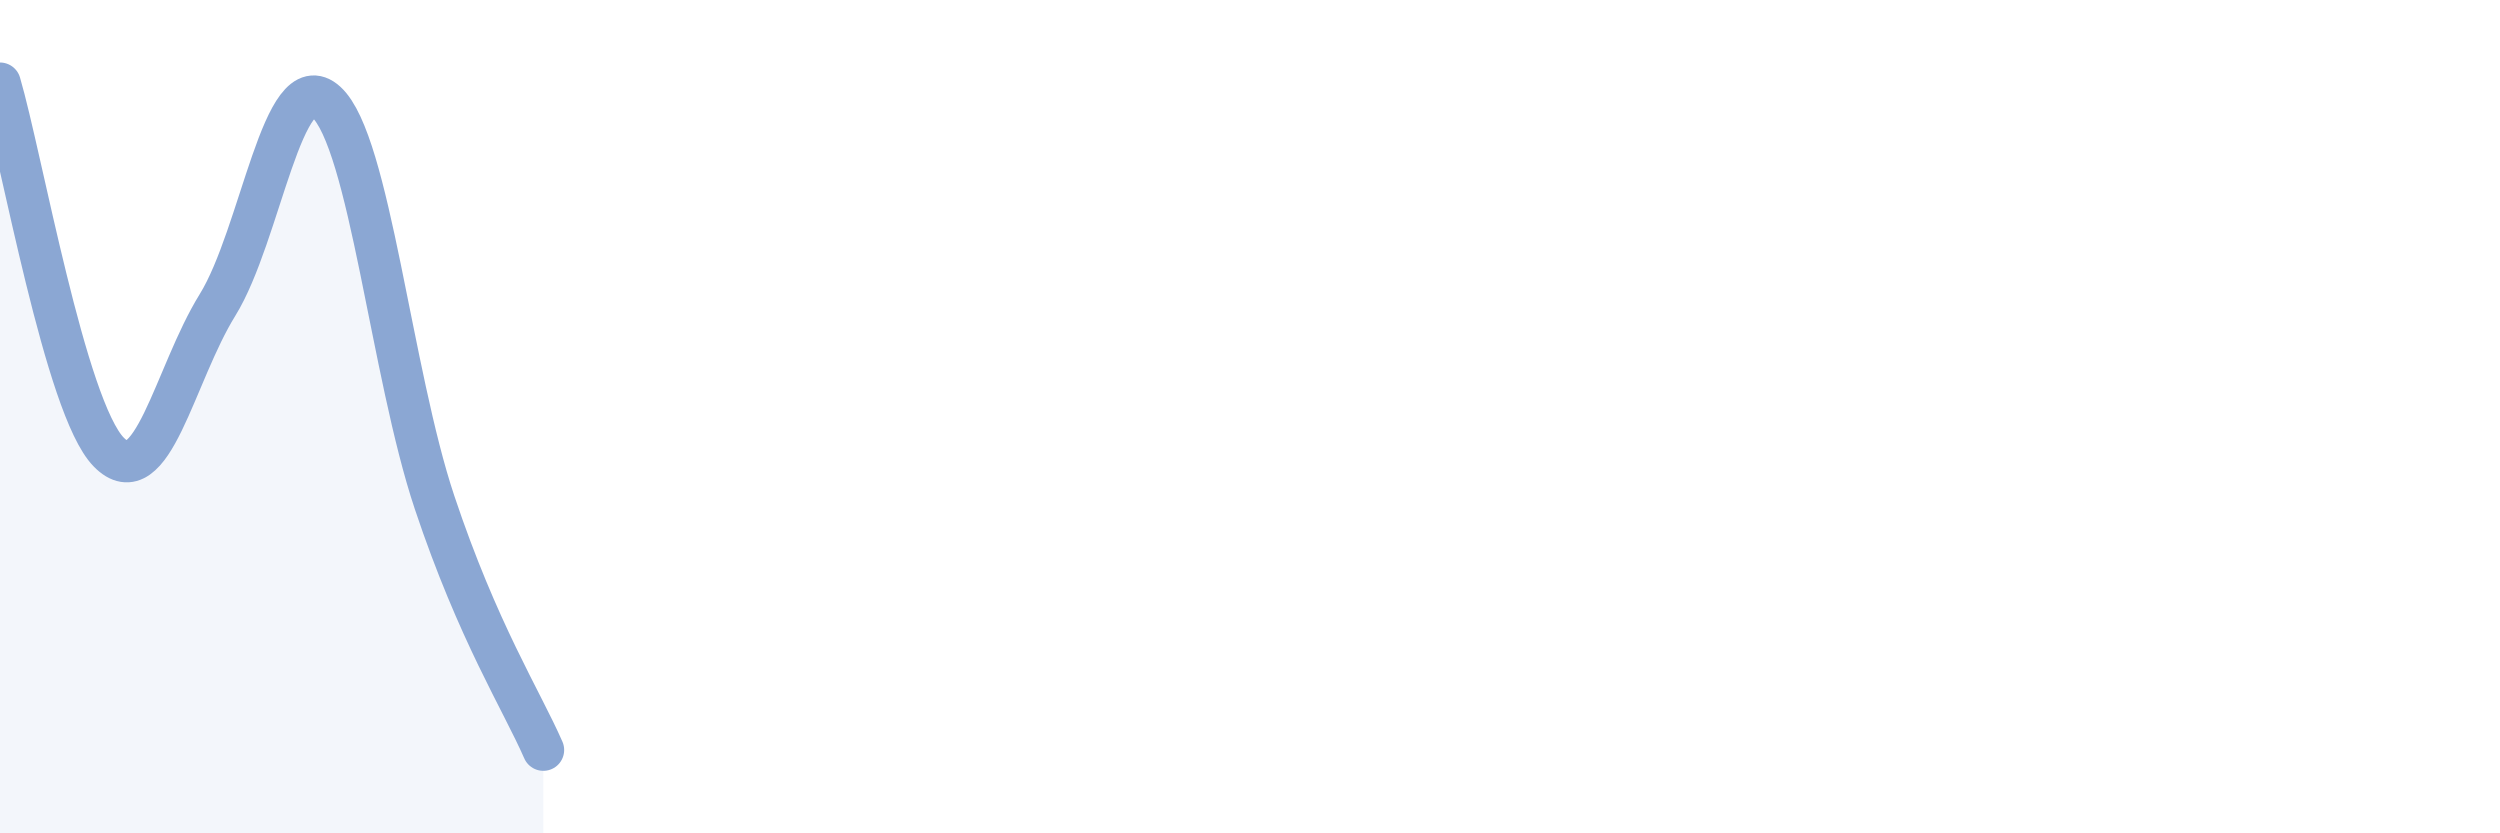 
    <svg width="60" height="20" viewBox="0 0 60 20" xmlns="http://www.w3.org/2000/svg">
      <path
        d="M 0,2 C 0.52,3.77 1.57,9.79 2.61,10.85 C 3.65,11.91 4.18,9 5.22,7.32 C 6.26,5.64 6.79,1.5 7.83,2.45 C 8.87,3.4 9.39,8.95 10.43,12.06 C 11.47,15.17 12.52,16.81 13.04,18L13.04 20L0 20Z"
        fill="#8ba7d3"
        opacity="0.1"
        stroke-linecap="round"
        stroke-linejoin="round"
      />
      <path
        d="M 0,2 C 0.52,3.77 1.57,9.79 2.61,10.85 C 3.65,11.91 4.18,9 5.22,7.32 C 6.26,5.64 6.79,1.5 7.83,2.45 C 8.87,3.4 9.39,8.95 10.43,12.06 C 11.47,15.17 12.52,16.81 13.04,18"
        stroke="#8ba7d3"
        stroke-width="1"
        fill="none"
        stroke-linecap="round"
        stroke-linejoin="round"
      />
    </svg>
  